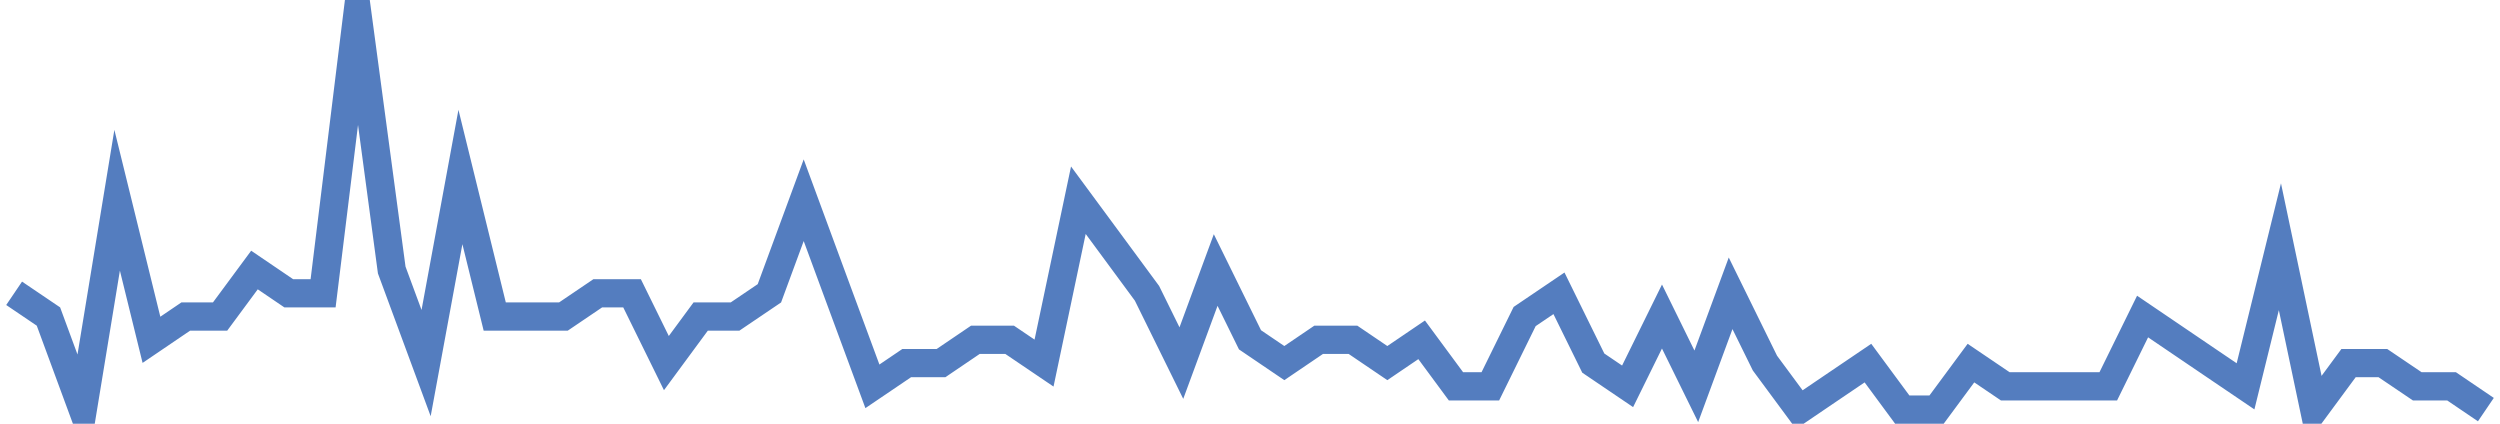 <?xml version="1.0" encoding="UTF-8"?>
<svg xmlns="http://www.w3.org/2000/svg" xmlns:xlink="http://www.w3.org/1999/xlink" width="177pt" height="30pt" viewBox="0 0 177 30" version="1.1">
<g id="surface15163221">
<path style="fill:none;stroke-width:2;stroke-linecap:butt;stroke-linejoin:miter;stroke:rgb(32.941%,49.02%,74.902%);stroke-opacity:1;stroke-miterlimit:10;" d="M 1 20.766 L 3.43 22.41 L 5.859 29 L 8.293 14.176 L 10.723 24.059 L 13.152 22.41 L 15.582 22.41 L 18.016 19.117 L 20.445 20.766 L 22.875 20.766 L 25.305 1 L 27.734 19.117 L 30.168 25.707 L 32.598 12.531 L 35.027 22.41 L 39.891 22.41 L 42.32 20.766 L 44.75 20.766 L 47.18 25.707 L 49.609 22.41 L 52.043 22.41 L 54.473 20.766 L 56.902 14.176 L 59.332 20.766 L 61.766 27.352 L 64.195 25.707 L 66.625 25.707 L 69.055 24.059 L 71.484 24.059 L 73.918 25.707 L 76.348 14.176 L 78.777 17.469 L 81.207 20.766 L 83.641 25.707 L 86.07 19.117 L 88.5 24.059 L 90.93 25.707 L 93.359 24.059 L 95.793 24.059 L 98.223 25.707 L 100.652 24.059 L 103.082 27.352 L 105.516 27.352 L 107.945 22.41 L 110.375 20.766 L 112.805 25.707 L 115.234 27.352 L 117.668 22.41 L 120.098 27.352 L 122.527 20.766 L 124.957 25.707 L 127.391 29 L 129.82 27.352 L 132.25 25.707 L 134.68 29 L 137.109 29 L 139.543 25.707 L 141.973 27.352 L 149.266 27.352 L 151.695 22.41 L 156.555 25.707 L 158.984 27.352 L 161.418 17.469 L 163.848 29 L 166.277 25.707 L 168.707 25.707 L 171.141 27.352 L 173.57 27.352 L 176 29 "/>
</g>
</svg>
